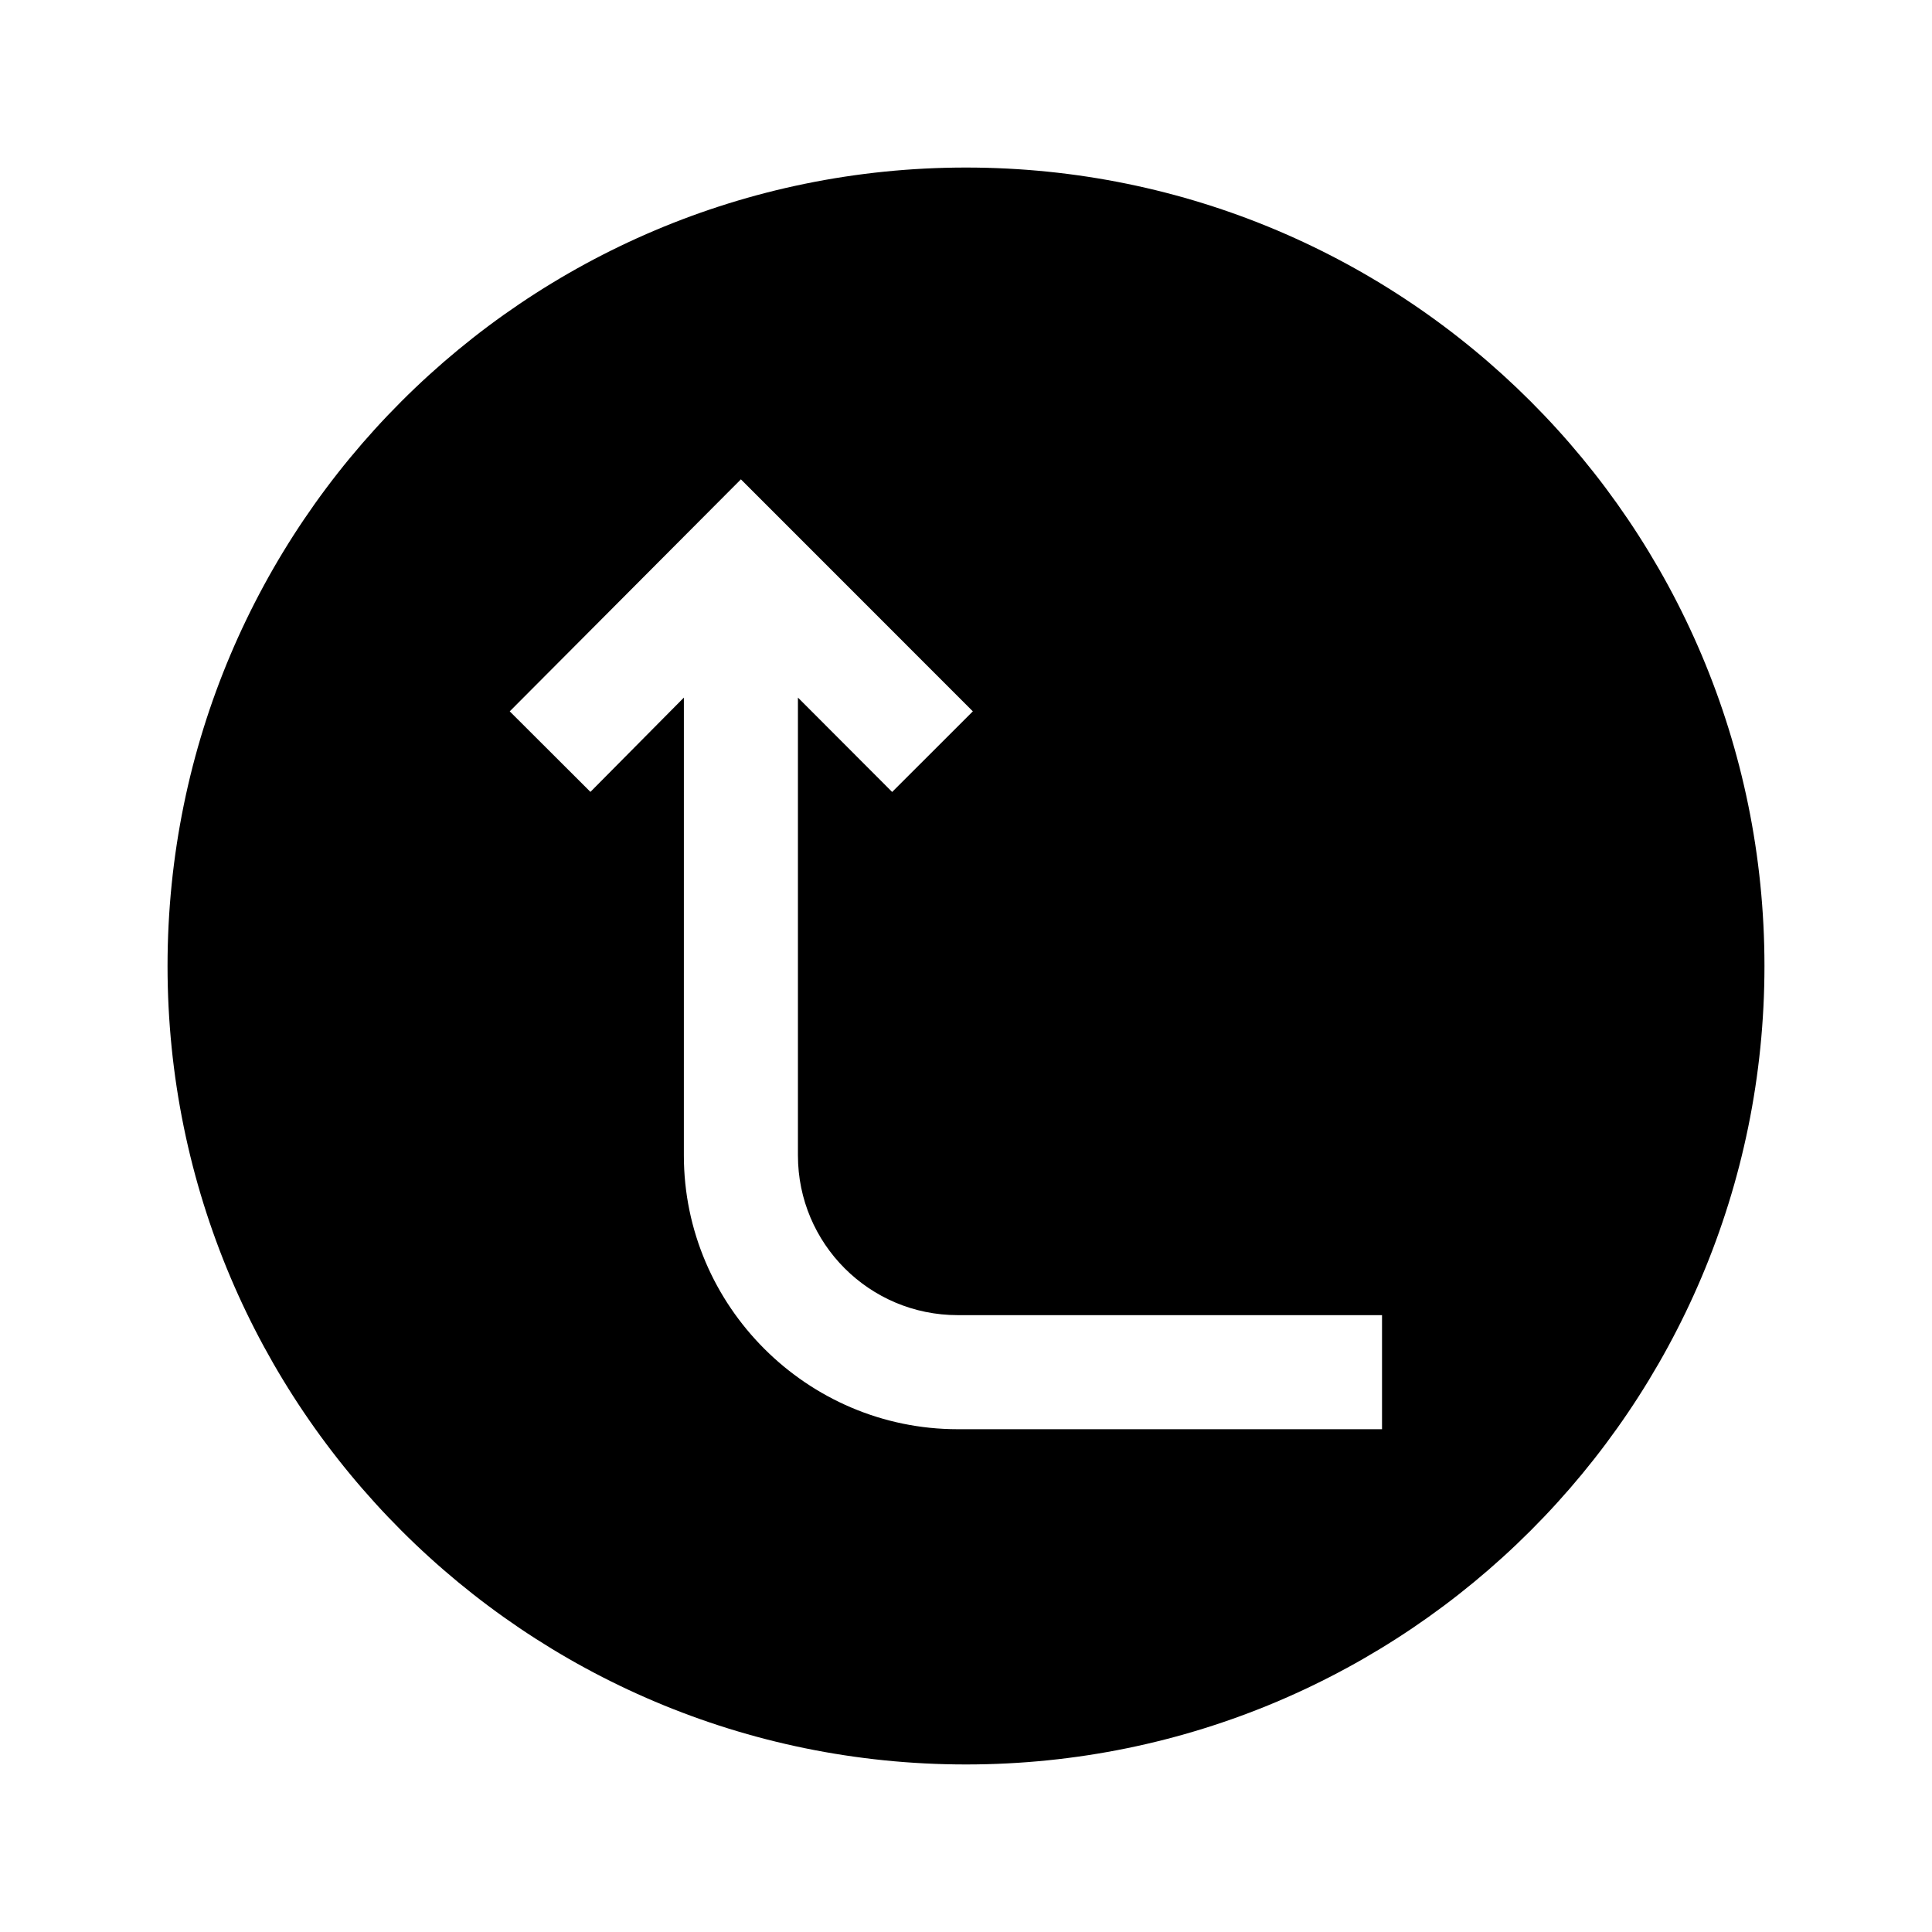 <?xml version="1.0" encoding="UTF-8"?>
<!-- Uploaded to: SVG Repo, www.svgrepo.com, Generator: SVG Repo Mixer Tools -->
<svg fill="#000000" width="800px" height="800px" version="1.1" viewBox="144 144 512 512" xmlns="http://www.w3.org/2000/svg">
 <path d="m400 611.6c116.88 0 211.6-94.715 211.6-211.6 0-116.89-94.715-211.6-211.6-211.6-116.89 0-211.6 94.738-211.6 211.6s94.715 211.6 211.6 211.6zm-59.652-340.57 61.465 61.484-21.383 21.363-24.969-25.012v121.34c0 23.375 18.941 42.32 42.34 42.32h112.45v30.23h-112.45c-39.902 0-72.57-32.648-72.57-72.547l0.004-121.34-24.766 24.988-21.383-21.34z"/>
</svg>